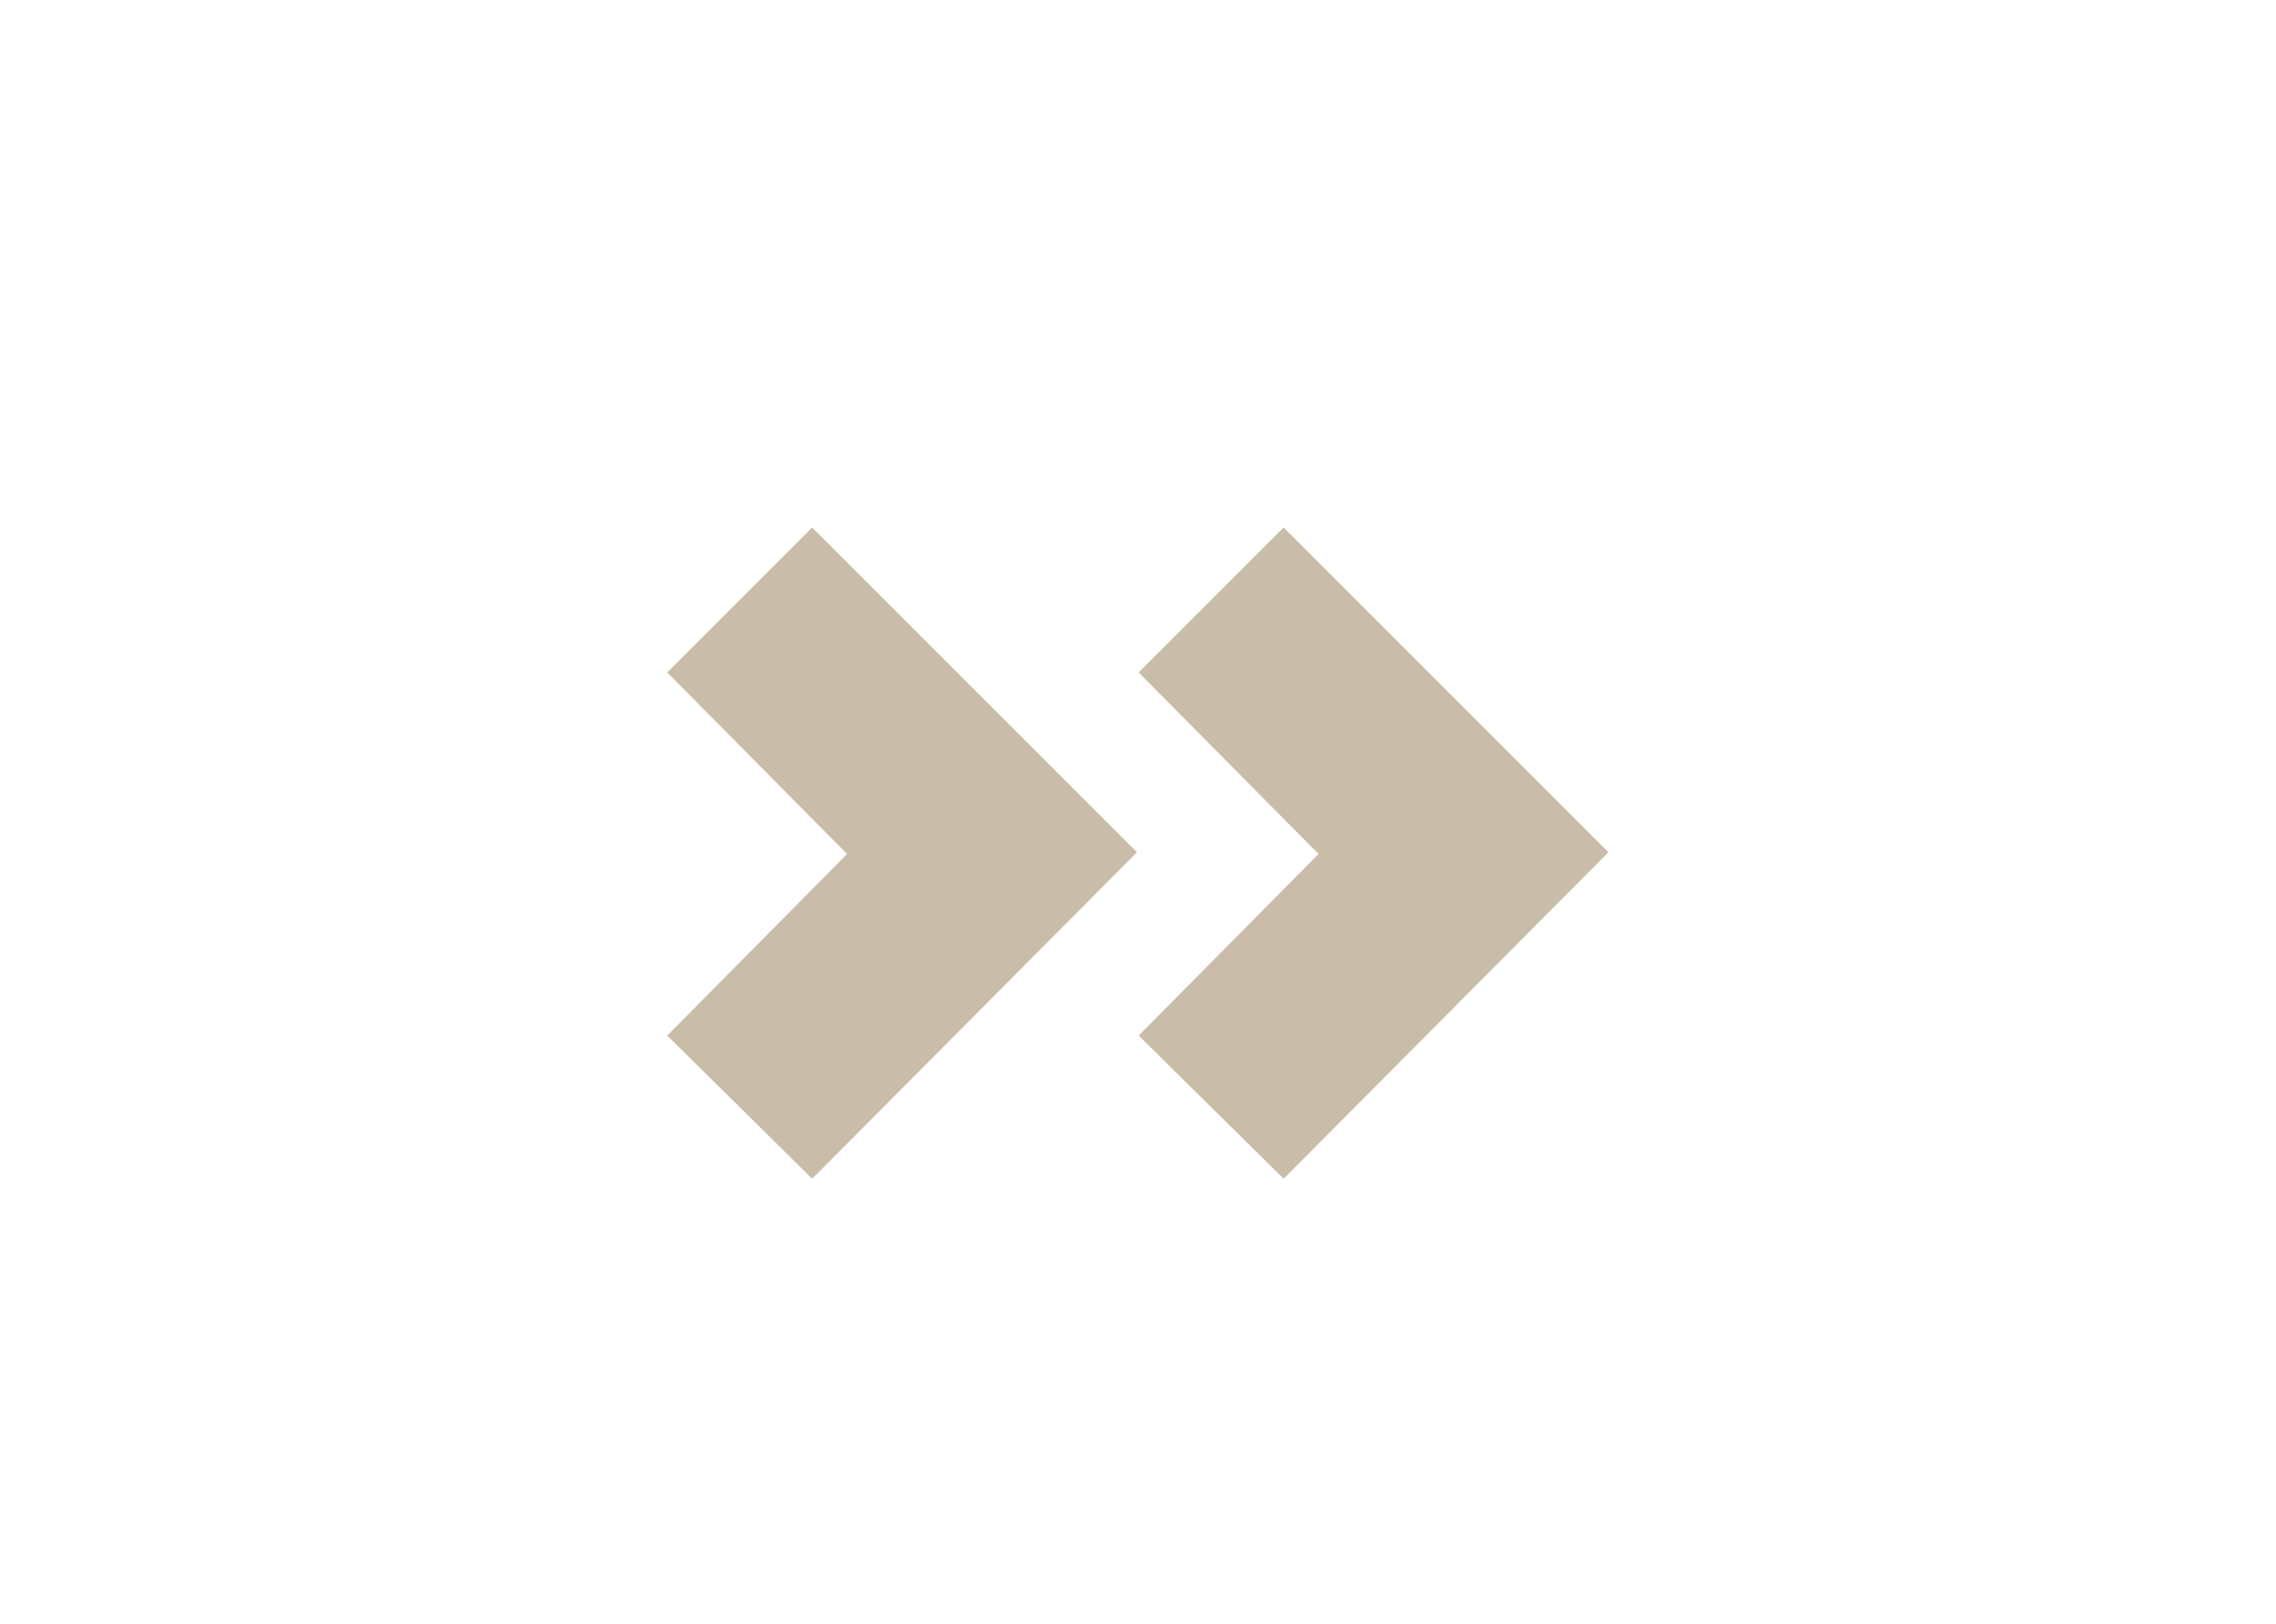 <?xml version="1.0" encoding="UTF-8"?>
<svg id="Capa_2" data-name="Capa 2" xmlns="http://www.w3.org/2000/svg" viewBox="0 0 195.52 139.5">
  <defs>
    <style>
      .cls-1 {
        fill: none;
      }

      .cls-1, .cls-2 {
        stroke-width: 0px;
      }

      .cls-2 {
        fill: #c9bca8;
      }
    </style>
  </defs>
  <g id="Capa_1-2" data-name="Capa 1">
    <g>
      <rect class="cls-1" x="0" width="195.52" height="139.5"/>
      <g>
        <path class="cls-2" d="M69.77,101.27l-12.45-12.3,15.45-15.6-15.45-15.6,12.45-12.45,27.9,27.9-27.9,28.05Z"/>
        <path class="cls-2" d="M110.27,101.27l-12.45-12.3,15.45-15.6-15.45-15.6,12.45-12.45,27.9,27.9-27.9,28.05Z"/>
      </g>
    </g>
  </g>
</svg>